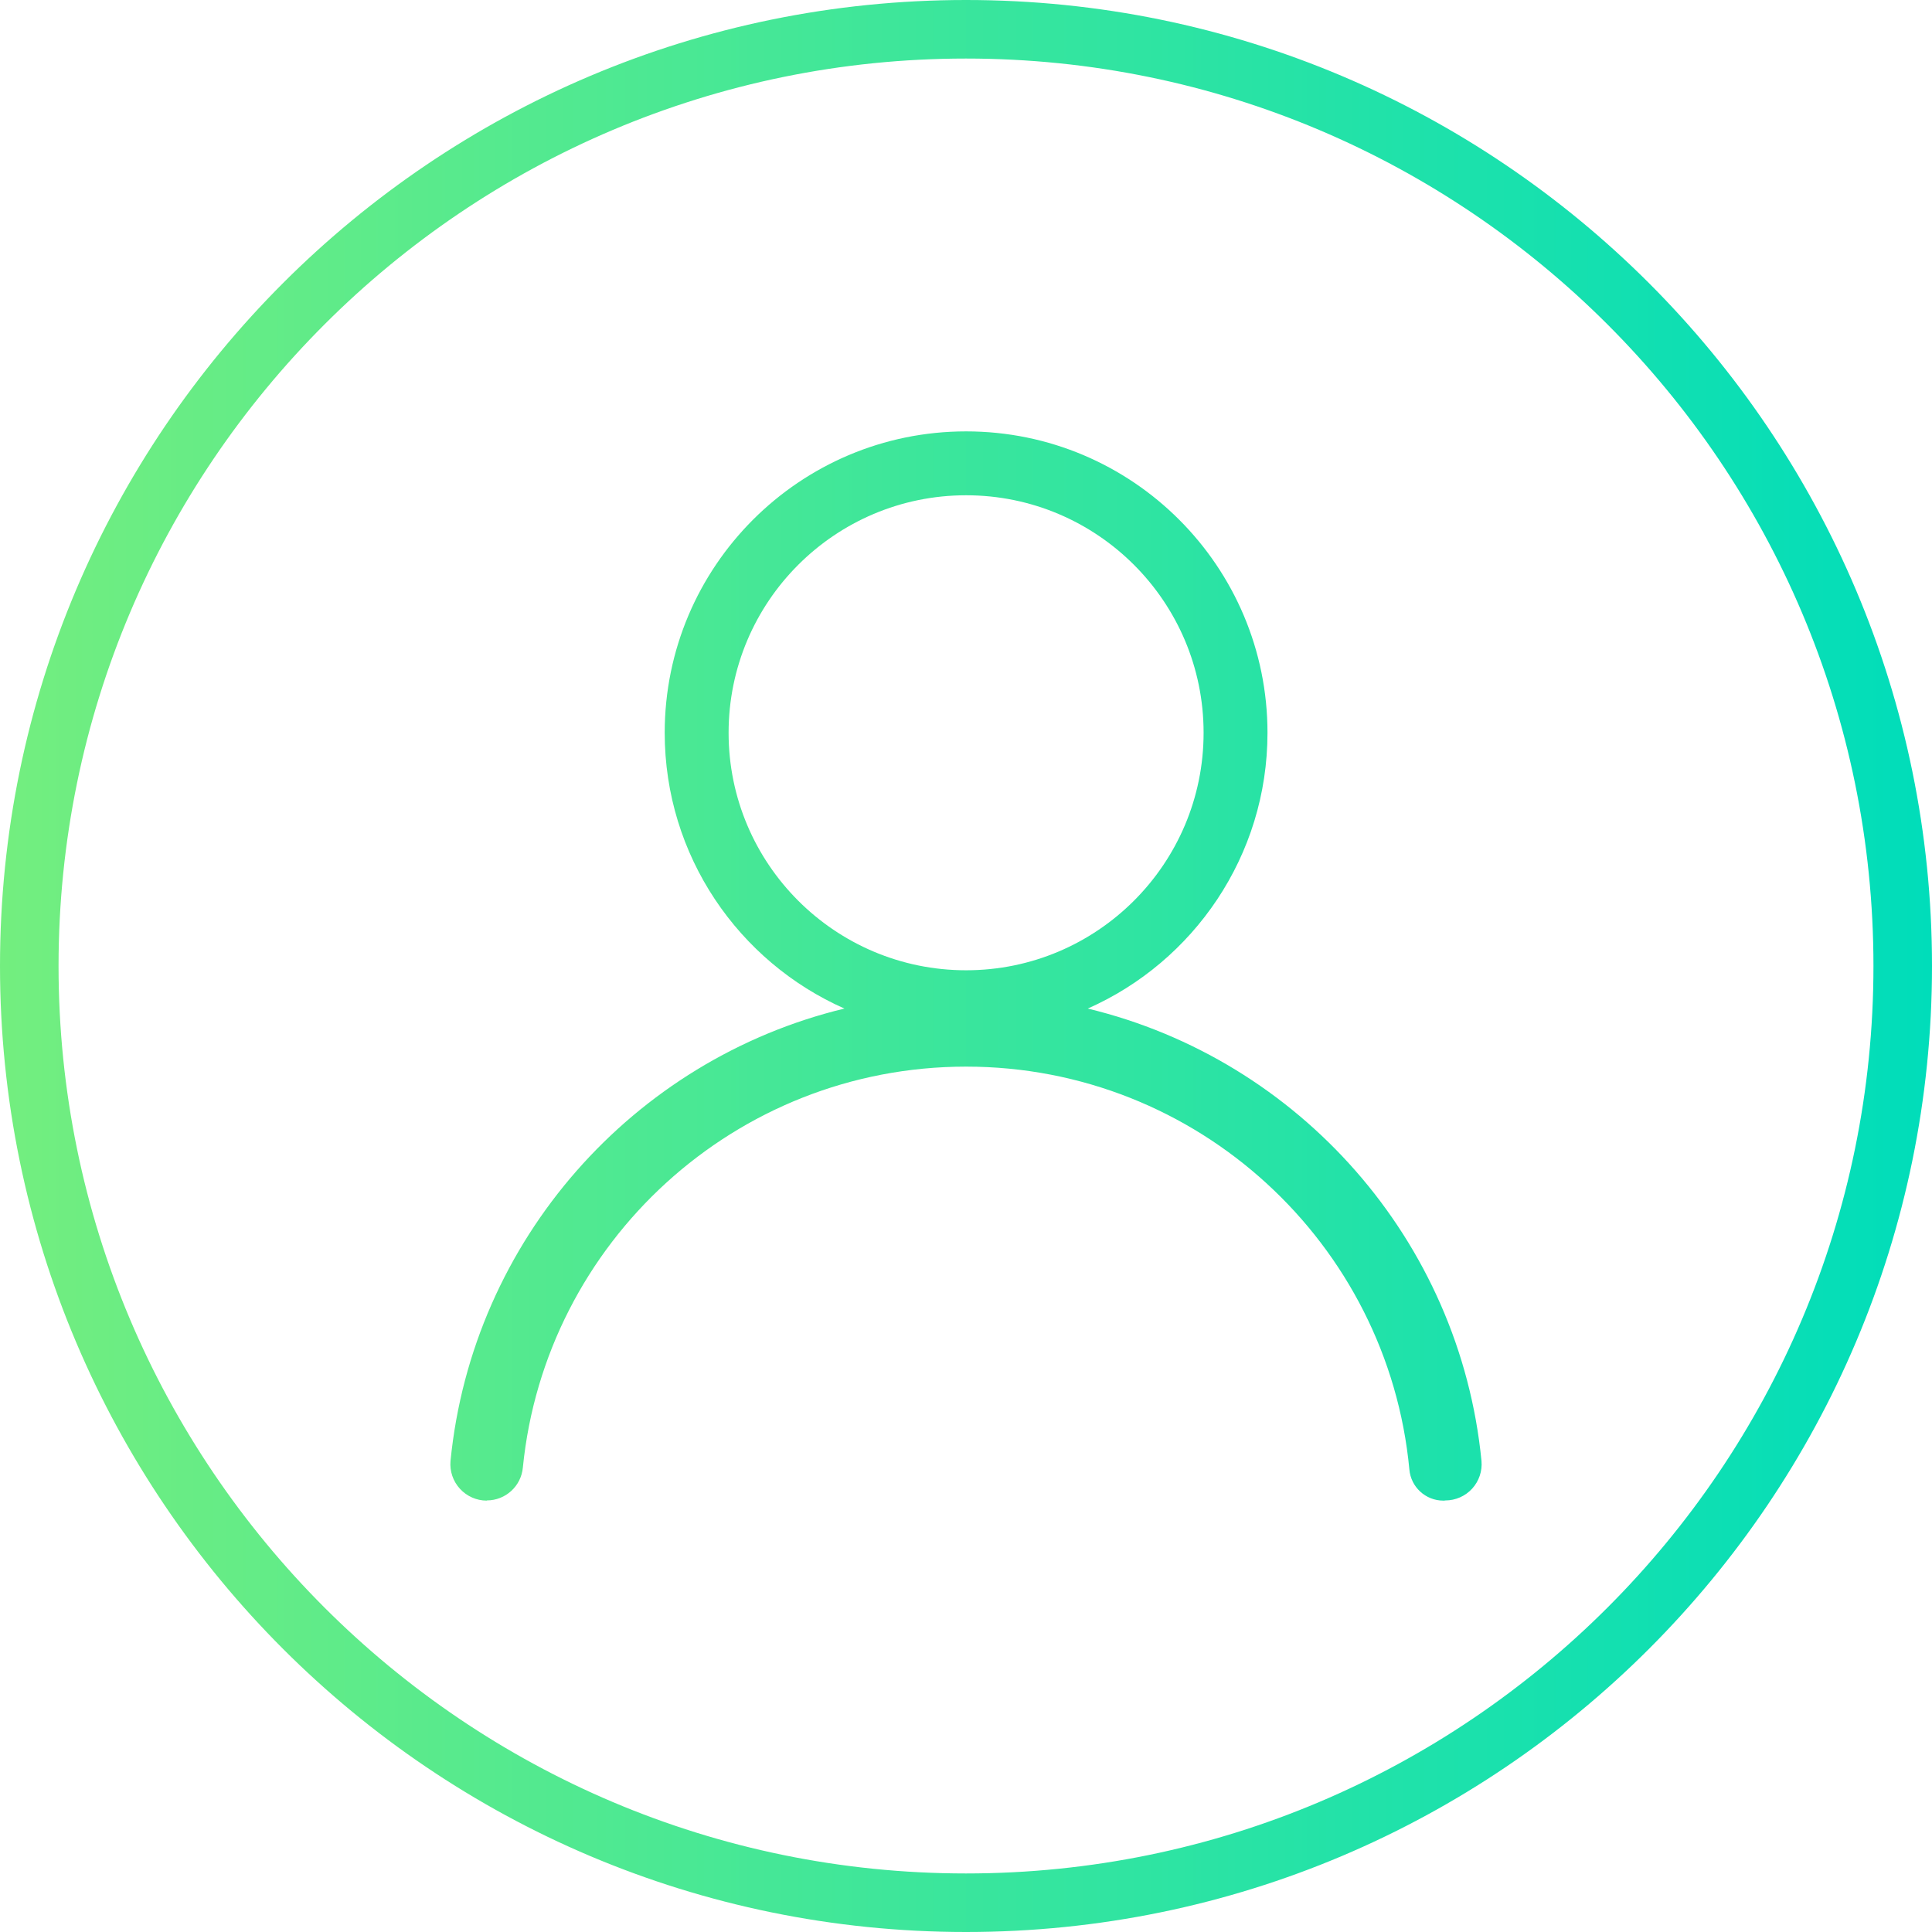 <svg width="99" height="99" viewBox="0 0 99 99" fill="none" xmlns="http://www.w3.org/2000/svg">
<g clip-path="url(#clip0_234_12)">
<path fill-rule="evenodd" clip-rule="evenodd" d="M49.5 0C76.82 0 99 22.18 99 49.5C99 76.82 76.82 99 49.5 99C22.18 99 0 76.82 0 49.5C0 22.18 22.18 0 49.5 0ZM49.5 3C23.836 3 3 23.836 3 49.5C3 75.164 23.836 96 49.5 96C75.164 96 96 75.164 96 49.5C96 23.836 75.164 3 49.5 3ZM24.945 76.895C24.422 76.895 23.922 76.675 23.568 76.288C23.214 75.902 23.039 75.385 23.085 74.863C24.206 63.537 32.451 54.29 43.271 51.681C37.849 49.283 34.061 43.855 34.061 37.549C34.061 29.025 40.981 22.105 49.505 22.105C58.029 22.105 64.949 29.025 64.949 37.549C64.949 43.855 61.161 49.283 55.739 51.681C66.56 54.29 74.804 63.537 75.915 74.864C75.961 75.383 75.787 75.898 75.435 76.283C75.083 76.667 74.585 76.886 74.064 76.886C74.029 76.895 73.993 76.895 73.958 76.895C73.051 76.894 72.296 76.2 72.219 75.297C71.125 63.722 61.365 54.656 49.505 54.656C37.679 54.656 27.942 63.669 26.793 75.195C26.708 76.152 25.907 76.885 24.946 76.885C24.946 76.895 24.945 76.895 24.945 76.895ZM49.505 25.379C42.788 25.379 37.335 30.832 37.335 37.549C37.335 44.266 42.788 49.719 49.505 49.719C56.222 49.719 61.675 44.266 61.675 37.549C61.675 30.832 56.222 25.379 49.505 25.379Z" fill="url(#paint0_linear_234_12)"/>
</g>
<defs>
<linearGradient id="paint0_linear_234_12" x1="2.23147e-07" y1="49.28" x2="99" y2="49.28" gradientUnits="userSpaceOnUse">
<stop stop-color="#73EE7F"/>
<stop offset="1" stop-color="#00DDBA"/>
</linearGradient>
<clipPath id="clip0_234_12">
<rect width="99" height="99" fill="white"/>
</clipPath>
</defs>
</svg>
